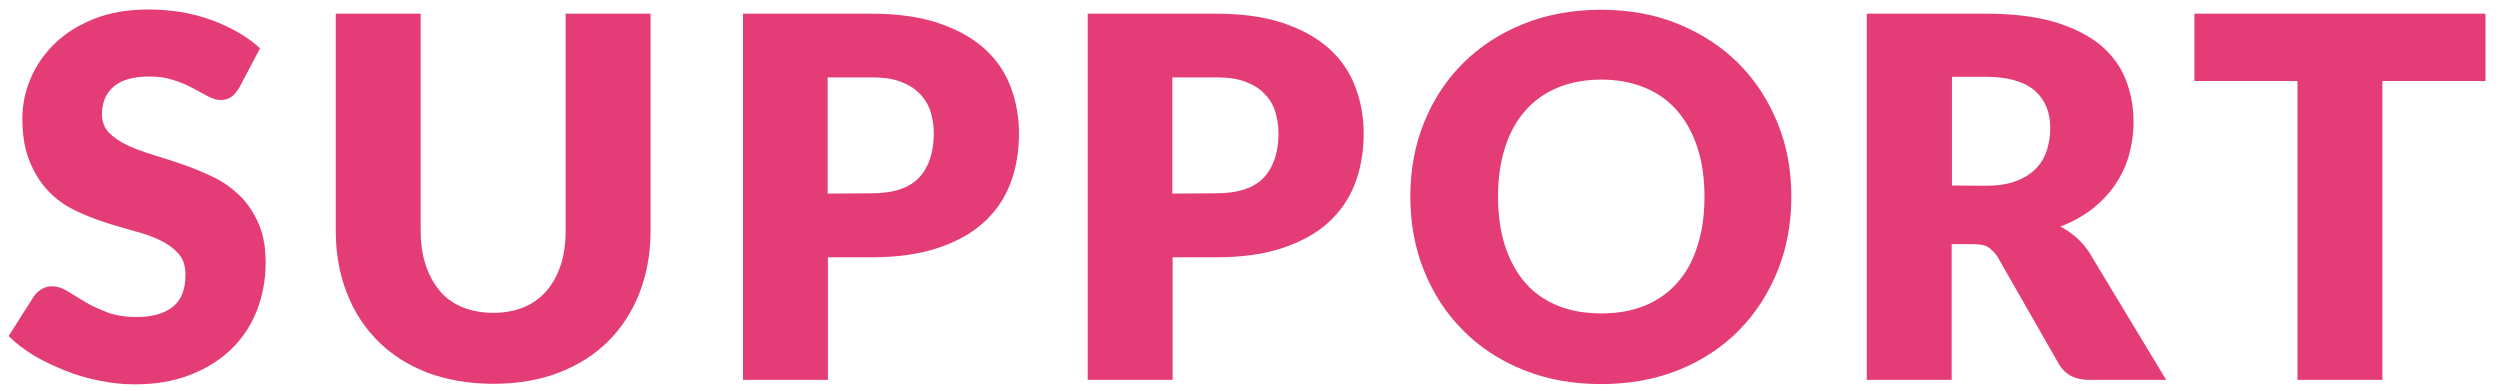 <?xml version="1.0" encoding="utf-8"?>
<!-- Generator: Adobe Illustrator 24.0.0, SVG Export Plug-In . SVG Version: 6.00 Build 0)  -->
<svg version="1.1" id="レイヤー_1" xmlns="http://www.w3.org/2000/svg" xmlns:xlink="http://www.w3.org/1999/xlink" x="0px"
	 y="0px" viewBox="0 0 895 140" style="enable-background:new 0 0 895 140;" xml:space="preserve">
<style type="text/css">
	.st0{fill:#E43C77;}
</style>
<path class="st0" d="M85.6,31.5c-0.9,1.4-1.8,2.5-2.8,3.2s-2.3,1.1-3.8,1.1c-1.4,0-2.9-0.4-4.5-1.3s-3.4-1.8-5.4-2.9
	s-4.3-2.1-6.9-2.9c-2.6-0.9-5.5-1.3-8.8-1.3c-5.7,0-9.9,1.2-12.7,3.6c-2.8,2.4-4.2,5.7-4.2,9.9c0,2.6,0.8,4.8,2.5,6.6
	c1.7,1.7,3.9,3.2,6.6,4.5c2.7,1.3,5.9,2.4,9.4,3.5s7.1,2.2,10.8,3.5c3.7,1.3,7.2,2.8,10.8,4.5c3.5,1.7,6.6,4,9.4,6.7
	c2.7,2.7,4.9,6,6.6,9.9s2.5,8.5,2.5,14c0,6.1-1.1,11.7-3.1,17c-2.1,5.3-5.1,9.9-9.1,13.8s-8.9,7-14.8,9.3s-12.5,3.4-19.9,3.4
	c-4.1,0-8.2-0.4-12.5-1.3c-4.2-0.8-8.3-2-12.3-3.6s-7.7-3.3-11.2-5.4s-6.5-4.4-9.1-7l9-14.2c0.7-1,1.7-1.9,2.8-2.6
	c1.2-0.7,2.4-1,3.8-1c1.8,0,3.6,0.6,5.4,1.7s3.9,2.4,6.2,3.8s5,2.6,8,3.8c3,1.1,6.5,1.7,10.6,1.7c5.5,0,9.8-1.2,12.9-3.6
	c3.1-2.4,4.6-6.3,4.6-11.6c0-3.1-0.8-5.5-2.5-7.5c-1.7-1.9-3.9-3.5-6.6-4.8c-2.7-1.3-5.8-2.4-9.3-3.3c-3.5-1-7.1-2-10.7-3.2
	c-3.7-1.2-7.2-2.6-10.7-4.3c-3.5-1.7-6.6-4-9.3-6.8s-4.9-6.3-6.6-10.4C8.9,53.7,8,48.5,8,42.4c0-4.9,1-9.7,3-14.4s4.9-8.8,8.7-12.5
	s8.6-6.6,14.1-8.8c5.6-2.2,12-3.3,19.2-3.3c4,0,7.9,0.3,11.7,0.9c3.8,0.6,7.4,1.6,10.8,2.8s6.6,2.7,9.6,4.4s5.6,3.6,8,5.8
	C93.1,17.3,85.6,31.5,85.6,31.5z M176.6,112c4.1,0,7.7-0.7,10.9-2s5.9-3.3,8.1-5.8c2.2-2.5,3.9-5.6,5.1-9.2
	c1.2-3.6,1.8-7.8,1.8-12.4V4.9h30.4v77.7c0,8-1.3,15.4-3.9,22.1c-2.6,6.7-6.3,12.5-11.2,17.4s-10.8,8.6-17.7,11.3
	c-7,2.7-14.8,4-23.5,4c-8.8,0-16.6-1.4-23.6-4c-7-2.7-12.9-6.5-17.7-11.3c-4.9-4.9-8.6-10.6-11.2-17.4c-2.6-6.7-3.9-14.1-3.9-22.1
	V4.9h30.4v77.6c0,4.6,0.6,8.7,1.8,12.4c1.2,3.6,2.9,6.7,5.1,9.3c2.2,2.6,4.9,4.5,8.1,5.8C168.9,111.3,172.5,112,176.6,112L176.6,112
	z M312,4.9c9.2,0,17.2,1.1,23.8,3.3c6.6,2.2,12.1,5.2,16.4,9s7.5,8.4,9.5,13.6s3.1,10.9,3.1,16.9c0,6.5-1,12.5-3.1,18
	s-5.3,10.1-9.6,14c-4.3,3.9-9.8,6.9-16.4,9.1s-14.5,3.3-23.5,3.3h-15.8V136H266V4.9H312z M312,69.2c7.9,0,13.6-1.9,17.1-5.7
	s5.2-9.1,5.2-15.8c0-3-0.5-5.7-1.3-8.2c-0.9-2.5-2.3-4.6-4.1-6.3c-1.8-1.8-4.1-3.1-6.9-4.1s-6.1-1.4-9.9-1.4h-15.8v41.6L312,69.2
	L312,69.2z M435.4,4.9c9.2,0,17.2,1.1,23.8,3.3c6.6,2.2,12.1,5.2,16.4,9s7.5,8.4,9.5,13.6s3.1,10.9,3.1,16.9c0,6.5-1,12.5-3.1,18
	s-5.3,10.1-9.6,14c-4.3,3.9-9.8,6.9-16.4,9.1s-14.5,3.3-23.5,3.3h-15.8V136h-30.4V4.9H435.4z M435.4,69.2c7.9,0,13.6-1.9,17.1-5.7
	s5.2-9.1,5.2-15.8c0-3-0.5-5.7-1.3-8.2c-0.9-2.5-2.3-4.6-4.1-6.3c-1.8-1.8-4.1-3.1-6.9-4.1s-6.1-1.4-9.9-1.4h-15.8v41.6L435.4,69.2
	L435.4,69.2z M641.3,70.4c0,9.5-1.6,18.3-4.9,26.5c-3.3,8.2-7.9,15.3-13.8,21.3s-13.1,10.8-21.5,14.2s-17.7,5.1-27.9,5.1
	s-19.5-1.7-27.9-5.1c-8.4-3.4-15.6-8.1-21.6-14.2c-6-6-10.6-13.1-13.9-21.3c-3.3-8.2-4.9-17-4.9-26.5s1.6-18.3,4.9-26.5
	c3.3-8.2,7.9-15.2,13.9-21.2S536.9,12,545.3,8.6c8.4-3.4,17.7-5.1,27.9-5.1s19.5,1.7,27.9,5.2s15.5,8.2,21.5,14.2
	c5.9,6,10.5,13.1,13.8,21.2S641.3,61,641.3,70.4L641.3,70.4z M610.2,70.4c0-6.5-0.8-12.3-2.5-17.5s-4.1-9.6-7.2-13.2
	c-3.1-3.6-7-6.4-11.6-8.3c-4.6-1.9-9.8-2.9-15.6-2.9c-5.9,0-11.1,1-15.7,2.9c-4.6,1.9-8.5,4.7-11.6,8.3c-3.2,3.6-5.6,8-7.2,13.2
	c-1.7,5.2-2.5,11-2.5,17.5s0.8,12.4,2.5,17.6s4.1,9.6,7.2,13.2c3.1,3.6,7,6.3,11.6,8.2c4.6,1.9,9.8,2.8,15.7,2.8
	c5.8,0,11-0.9,15.6-2.8s8.4-4.6,11.6-8.2c3.2-3.6,5.6-8,7.2-13.2C609.4,82.8,610.2,76.9,610.2,70.4z M775.5,136H748
	c-5.1,0-8.8-1.9-11-5.8l-21.8-38.1c-1-1.6-2.2-2.8-3.4-3.6c-1.3-0.8-3.1-1.1-5.4-1.1h-7.7V136h-30.4V4.9H711c9.5,0,17.6,1,24.3,2.9
	c6.7,2,12.1,4.7,16.4,8.1c4.2,3.5,7.3,7.6,9.2,12.3s2.9,9.9,2.9,15.5c0,4.3-0.6,8.3-1.7,12.1c-1.1,3.8-2.8,7.3-5,10.5
	c-2.2,3.2-5,6.1-8.2,8.6c-3.3,2.5-7,4.6-11.3,6.2c2,1,3.8,2.3,5.6,3.8c1.7,1.5,3.3,3.3,4.7,5.4L775.5,136z M710.9,66.5
	c4.1,0,7.7-0.5,10.6-1.6c2.9-1,5.3-2.5,7.2-4.4s3.2-4,4-6.5s1.3-5.2,1.3-8.1c0-5.8-1.9-10.3-5.6-13.5c-3.8-3.2-9.6-4.9-17.4-4.9
	h-12.2v38.9L710.9,66.5L710.9,66.5z M889.8,29h-36.9v107h-30.4V29h-36.9V4.9h104.2L889.8,29L889.8,29z"/>
</svg>
